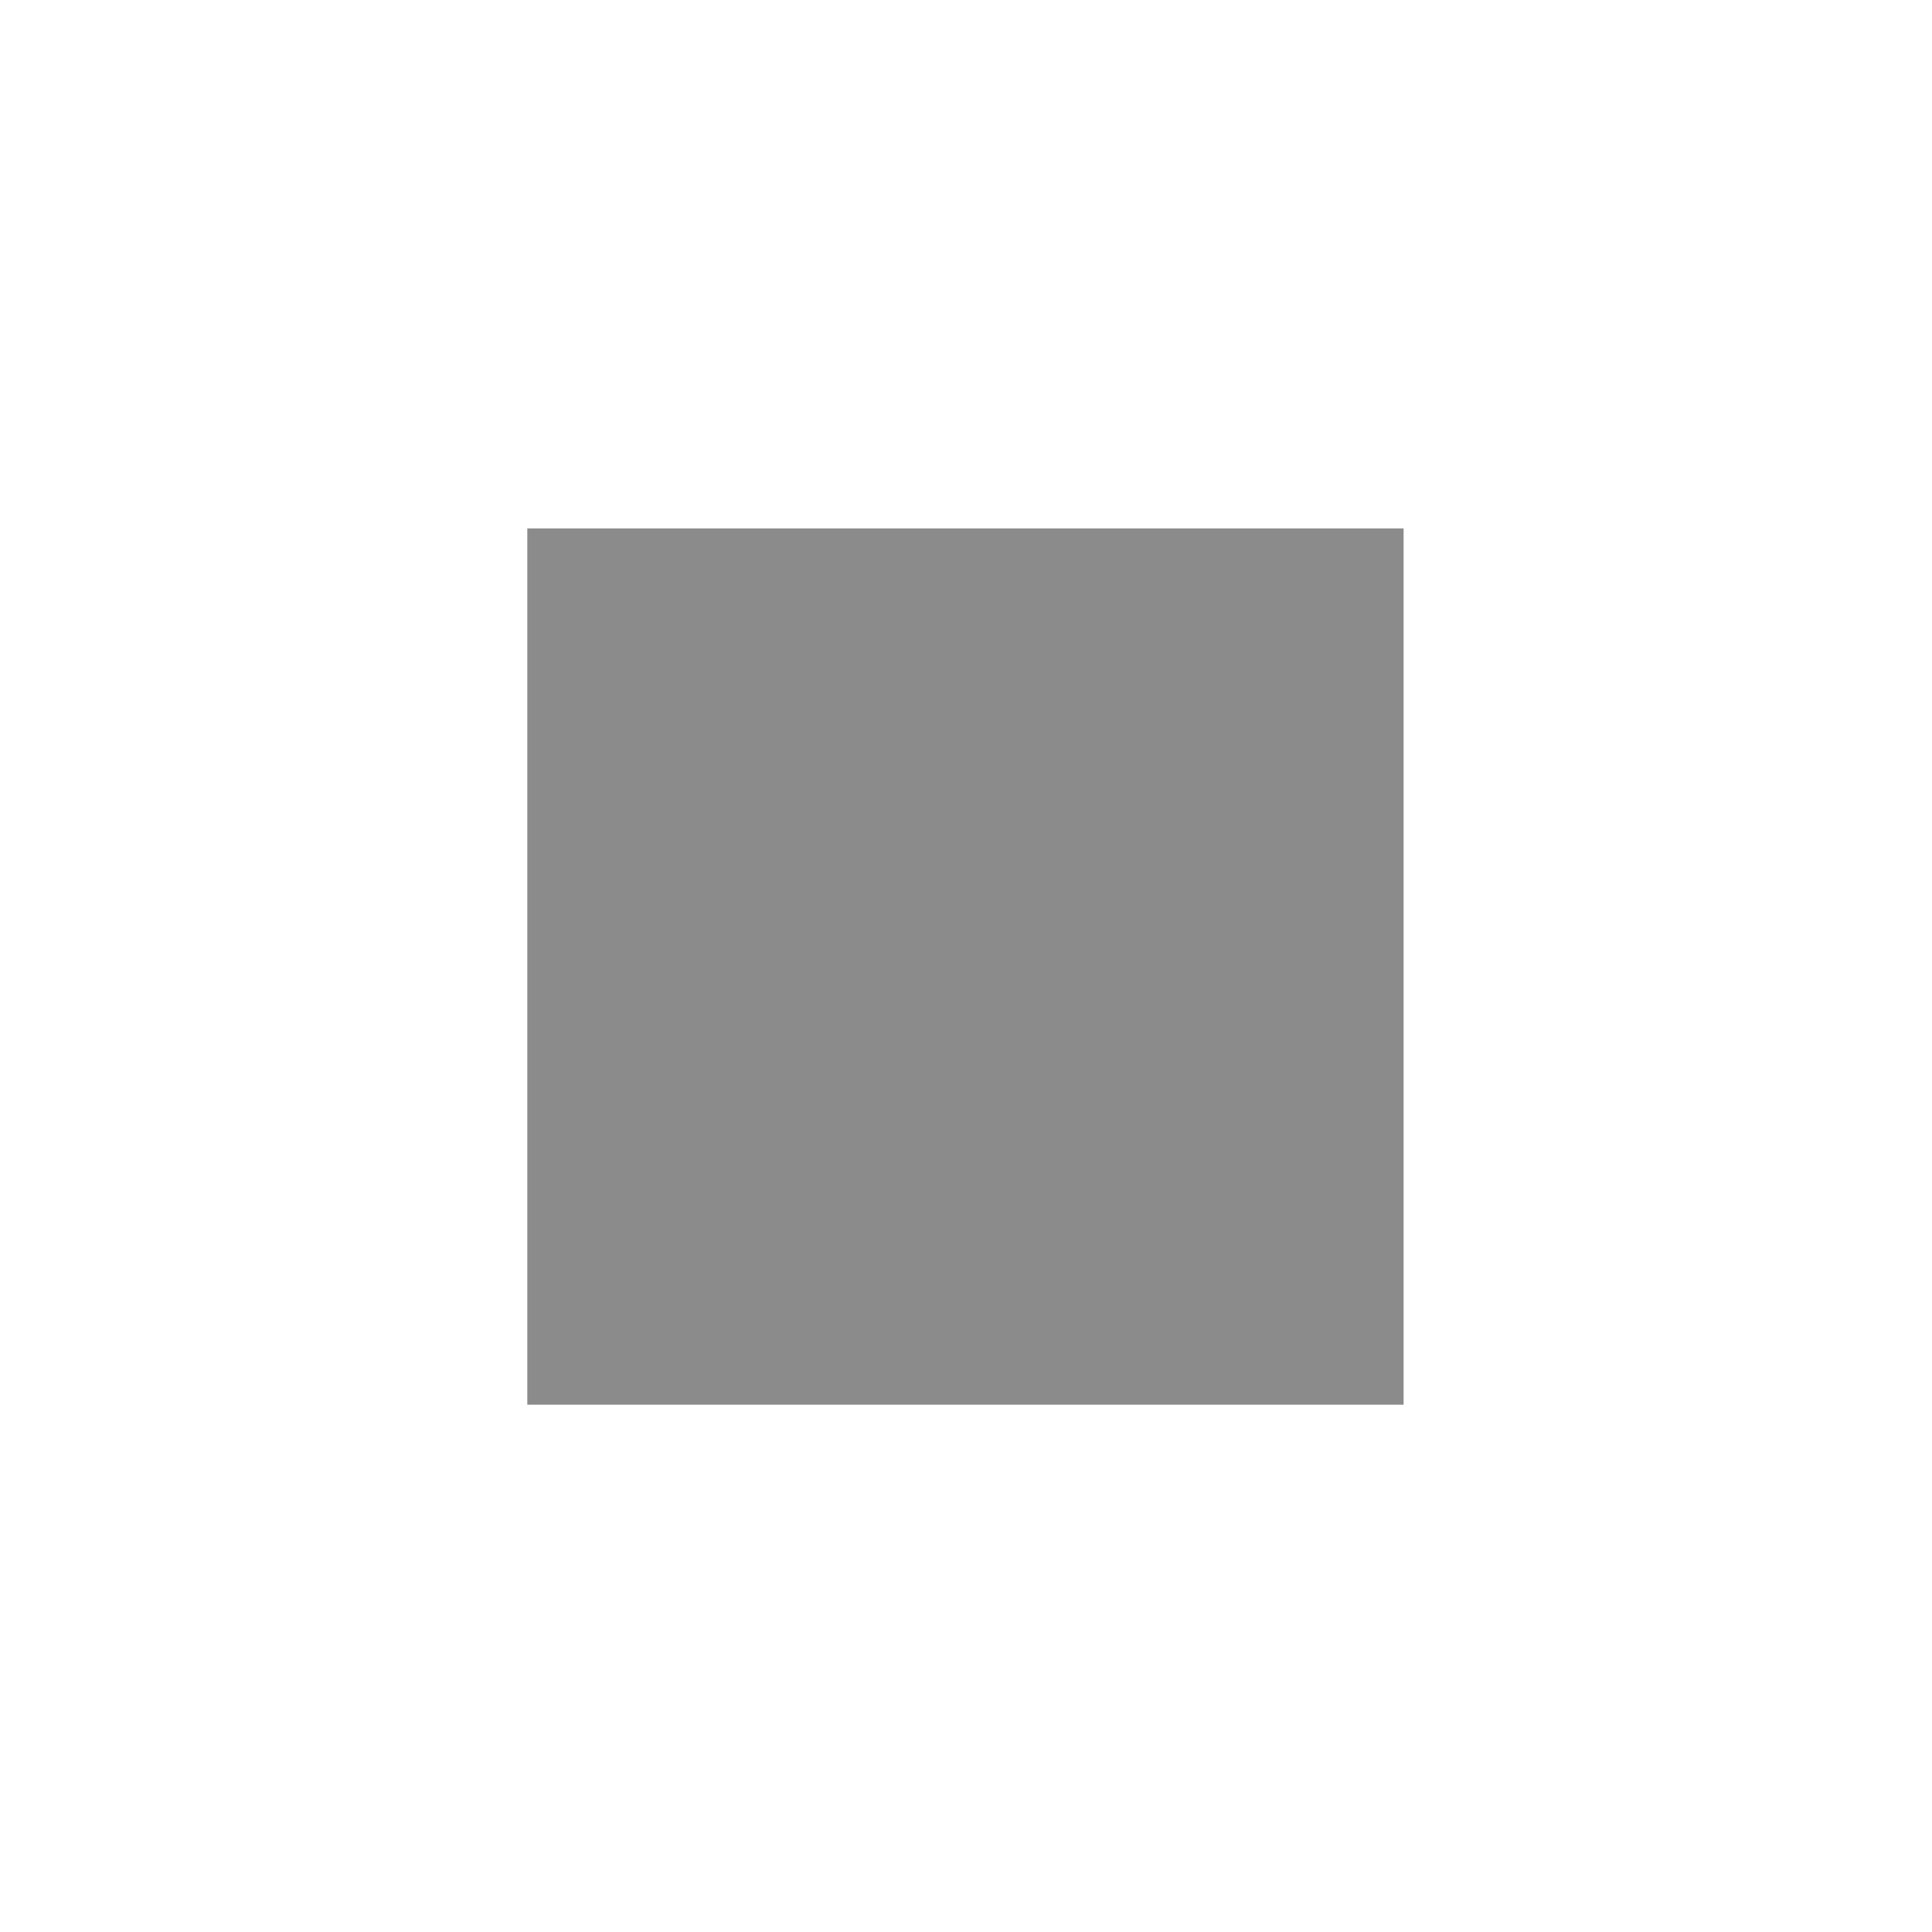 <?xml version="1.0" encoding="UTF-8" standalone="no"?>
<!-- Created with Inkscape (http://www.inkscape.org/) -->

<svg
   width="1.766mm"
   height="1.766mm"
   viewBox="0 0 1.766 1.766"
   version="1.1"
   id="svg1"
   inkscape:version="1.3.2 (1:1.3.2+202311252150+091e20ef0f)"
   sodipodi:docname="pixel.svg"
   xmlns:inkscape="http://www.inkscape.org/namespaces/inkscape"
   xmlns:sodipodi="http://sodipodi.sourceforge.net/DTD/sodipodi-0.dtd"
   xmlns="http://www.w3.org/2000/svg"
   xmlns:svg="http://www.w3.org/2000/svg">
  <sodipodi:namedview
     id="namedview1"
     pagecolor="#ffffff"
     bordercolor="#666666"
     borderopacity="1.0"
     inkscape:showpageshadow="2"
     inkscape:pageopacity="0.0"
     inkscape:pagecheckerboard="0"
     inkscape:deskcolor="#d1d1d1"
     inkscape:document-units="mm"
     inkscape:zoom="11.01807"
     inkscape:cx="11.7988"
     inkscape:cy="17.289779"
     inkscape:window-width="1920"
     inkscape:window-height="1008"
     inkscape:window-x="0"
     inkscape:window-y="0"
     inkscape:window-maximized="1"
     inkscape:current-layer="layer1" />
  <defs
     id="defs1" />
  <g
     inkscape:label="Ebene 1"
     inkscape:groupmode="layer"
     id="layer1"
     transform="translate(-62.442,-64.029)">
    <rect
       style="fill:#ffffff;stroke-width:0.207;paint-order:markers stroke fill"
       id="rect1"
       width="1.766"
       height="1.766"
       x="62.442"
       y="64.029" />
    <rect
       style="fill:#8b8b8b;fill-opacity:1;stroke:none;stroke-width:0.965;stroke-dasharray:none;stroke-opacity:1;paint-order:markers stroke fill"
       id="rect31"
       width="0.801"
       height="0.801"
       x="-63.725"
       y="-65.313"
       transform="scale(-1)" />
  </g>
</svg>
